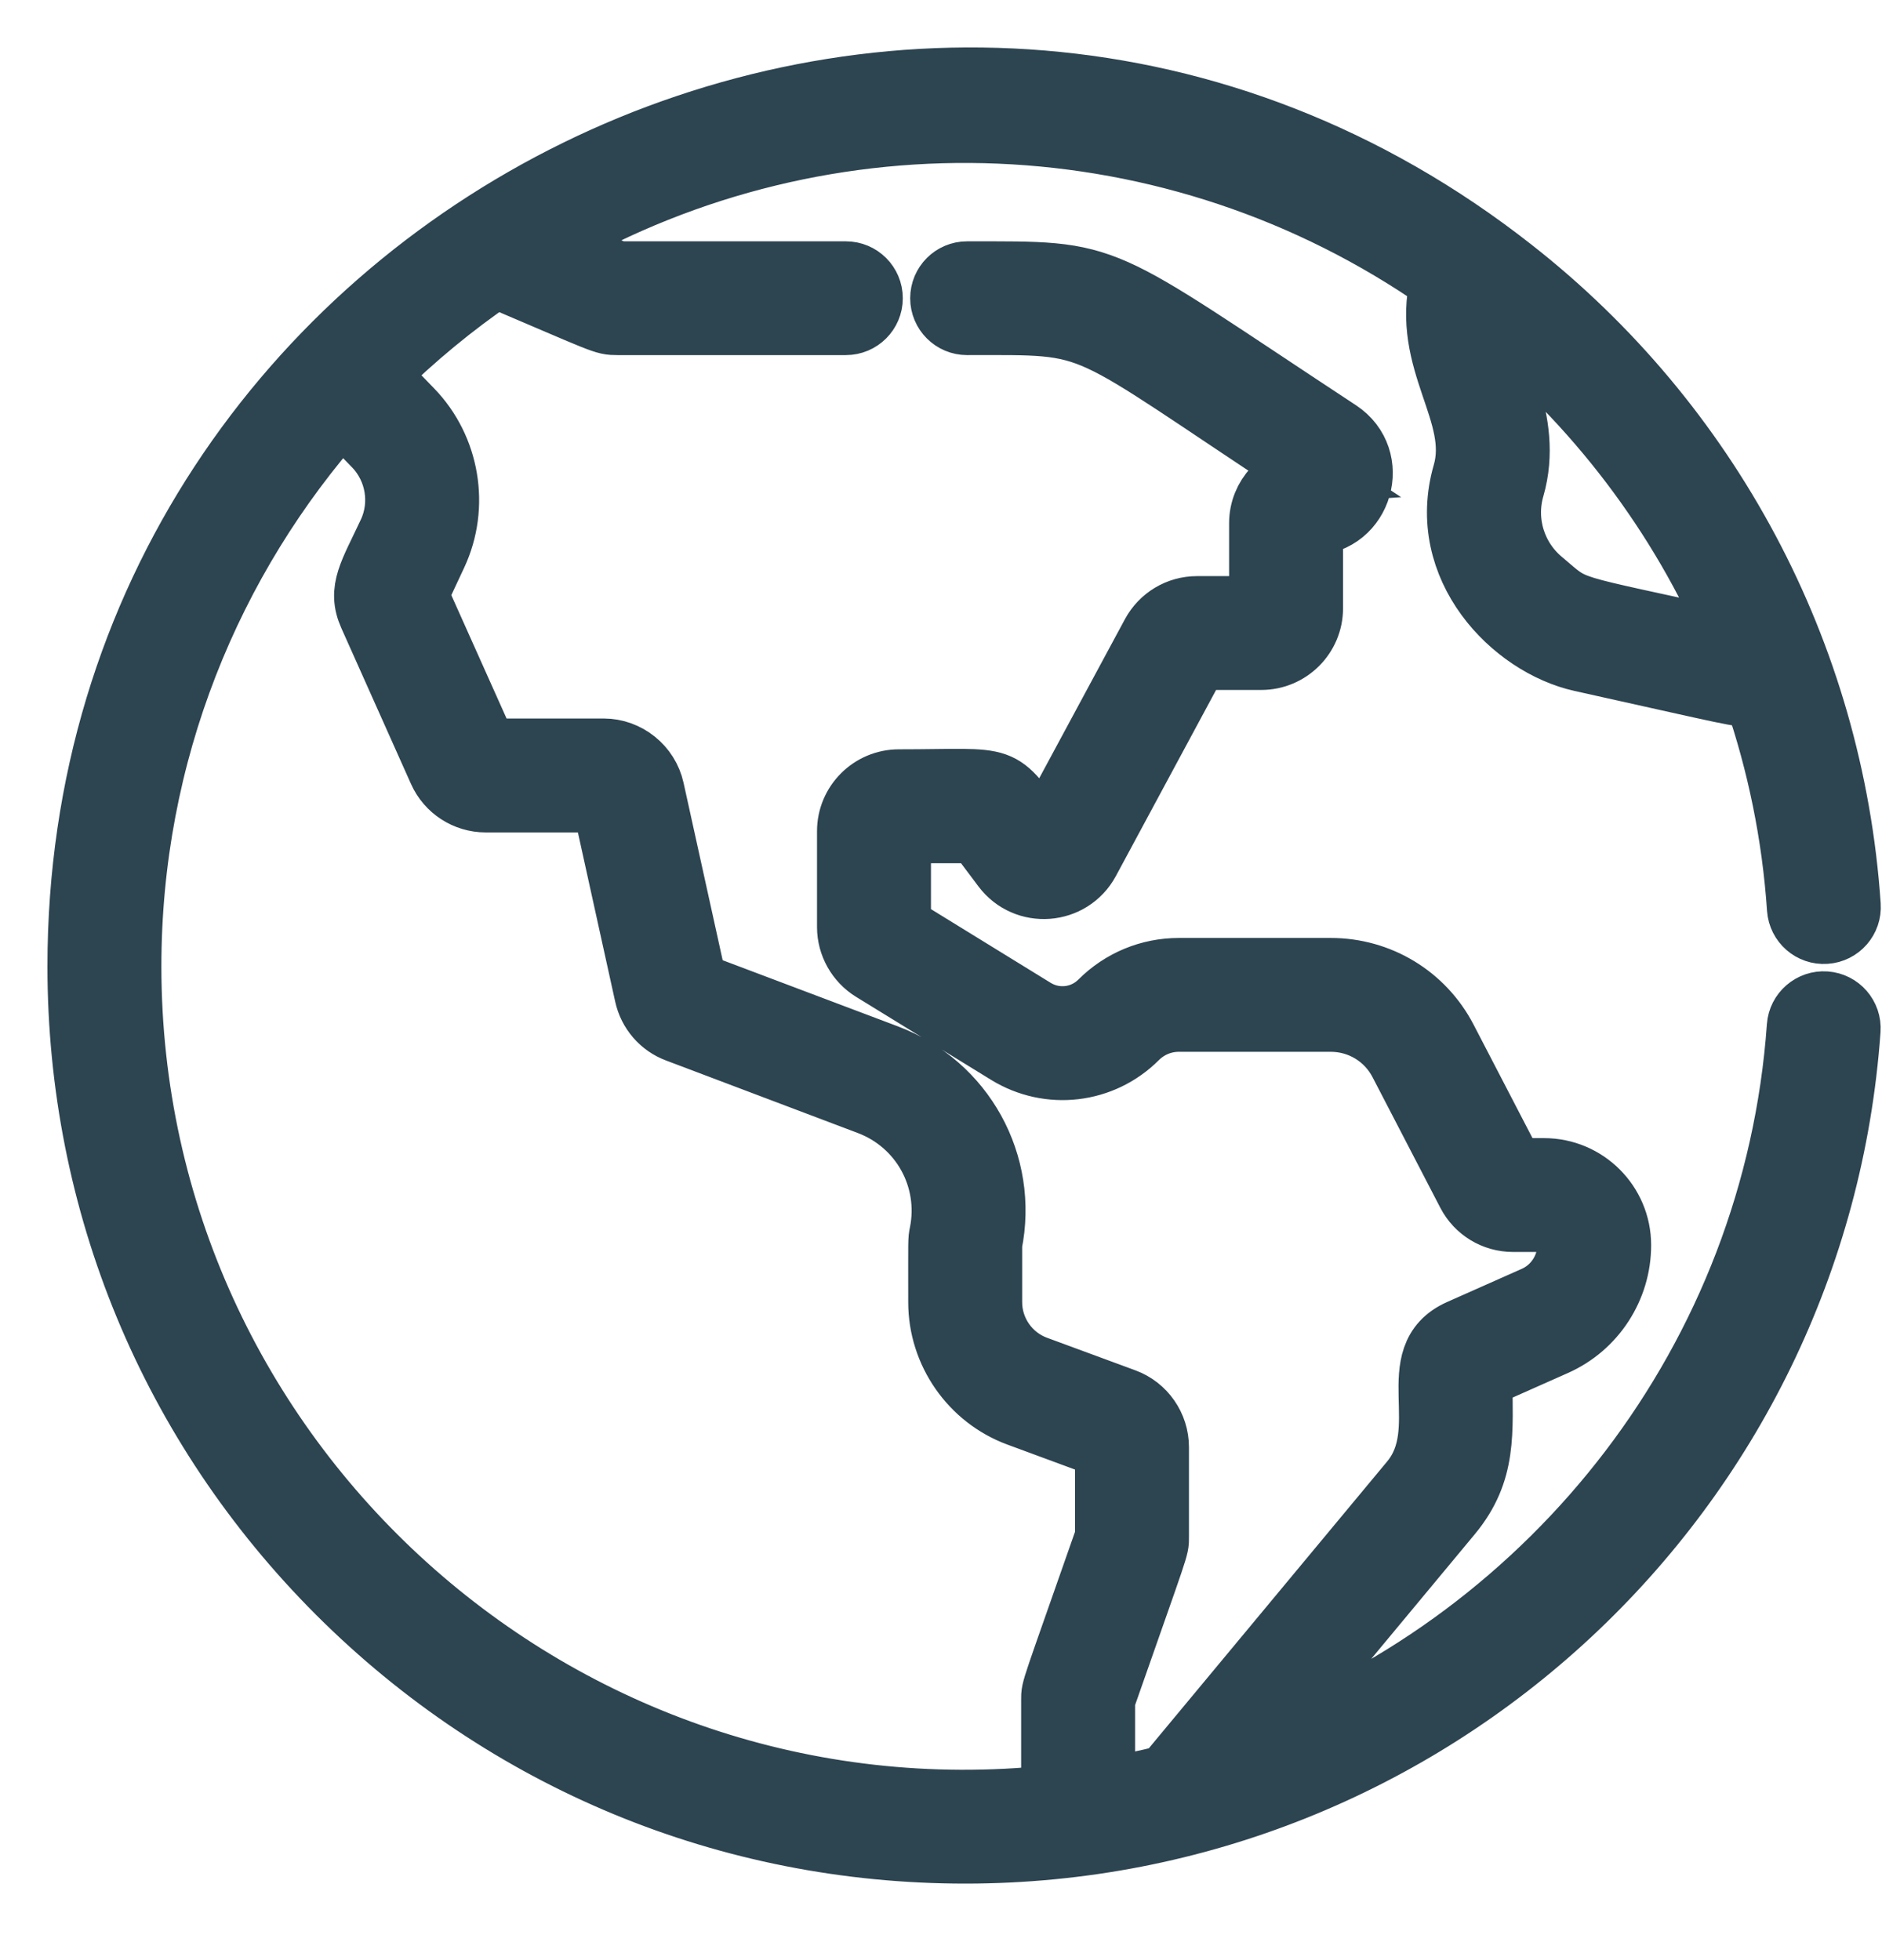 <?xml version="1.0" encoding="UTF-8"?> <svg xmlns="http://www.w3.org/2000/svg" width="24" height="25" viewBox="0 0 24 25" fill="none"><path fill-rule="evenodd" clip-rule="evenodd" d="M23.28 12.784C23.099 12.771 22.939 12.908 22.926 13.091C22.625 17.329 19.823 20.864 16.032 22.29L18.502 19.317C18.958 18.768 18.893 18.262 18.893 17.569L19.836 17.15C20.337 16.927 20.661 16.428 20.661 15.881C20.661 15.345 20.225 14.911 19.691 14.911H19.303L18.441 13.25C18.155 12.7 17.592 12.358 16.971 12.358H15.034C14.655 12.358 14.298 12.506 14.03 12.774C13.807 12.997 13.462 13.038 13.192 12.872L11.477 11.816V10.615H12.453L12.793 11.068C13.077 11.446 13.658 11.403 13.883 10.985L15.272 8.405H16.084C16.441 8.405 16.732 8.115 16.732 7.758V6.688C17.366 6.674 17.605 5.848 17.074 5.498C13.907 3.415 14.229 3.473 12.332 3.473C12.15 3.473 12.002 3.621 12.002 3.804C12.002 3.986 12.15 4.134 12.332 4.134C14.084 4.134 13.674 4.054 16.672 6.027C16.335 6.05 16.069 6.332 16.069 6.673V7.743H15.264C15.025 7.743 14.807 7.874 14.693 8.085L13.31 10.652C12.696 9.834 12.904 9.952 11.463 9.952C11.105 9.952 10.814 10.244 10.814 10.6V11.825C10.814 12.049 10.933 12.26 11.123 12.377L12.845 13.436C13.377 13.763 14.057 13.683 14.499 13.242C14.642 13.099 14.832 13.02 15.034 13.02H16.971C17.343 13.02 17.681 13.225 17.853 13.555L18.719 15.224C18.831 15.439 19.052 15.573 19.295 15.573H19.691C20.144 15.573 20.082 16.315 19.567 16.544L18.615 16.967C17.864 17.301 18.548 18.226 17.993 18.893L14.87 22.652C14.61 22.717 14.346 22.773 14.08 22.818V21.68C14.787 19.66 14.767 19.756 14.767 19.607V18.457C14.767 18.188 14.598 17.943 14.344 17.849L13.213 17.432C12.87 17.305 12.64 16.974 12.64 16.609V15.866C12.848 14.842 12.29 13.831 11.313 13.461L8.876 12.541L8.331 10.068C8.266 9.774 8 9.559 7.698 9.559H6.204L5.321 7.587L5.562 7.072C5.849 6.457 5.725 5.717 5.253 5.229L4.814 4.776C5.277 4.317 5.781 3.9 6.321 3.532C7.725 4.129 7.694 4.134 7.871 4.134H10.787C10.97 4.134 11.118 3.986 11.118 3.804C11.118 3.621 10.97 3.473 10.787 3.473H7.874L7.004 3.102C10.551 1.055 14.979 1.227 18.376 3.593C18.13 4.612 18.887 5.267 18.664 6.038C18.318 7.237 19.286 8.232 20.165 8.427C22.189 8.876 22.132 8.876 22.381 8.879C22.675 9.738 22.864 10.647 22.928 11.591C22.941 11.774 23.099 11.912 23.281 11.899C23.464 11.887 23.602 11.729 23.589 11.546C23.37 8.319 21.785 5.391 19.293 3.436C11.846 -2.422 1 2.971 1 12.325C1 15.345 2.176 18.184 4.312 20.319C6.449 22.453 9.288 23.629 12.308 23.629C18.244 23.629 23.168 19.039 23.587 13.138C23.6 12.956 23.463 12.797 23.28 12.784ZM22.112 8.18C19.867 7.681 20.126 7.793 19.66 7.402C19.318 7.114 19.177 6.652 19.301 6.223C19.554 5.346 19.008 4.616 18.988 4.052C20.338 5.143 21.422 6.558 22.112 8.18ZM13.417 22.908C7.128 23.568 1.663 18.615 1.663 12.325C1.663 9.615 2.683 7.138 4.358 5.257L4.776 5.689C5.058 5.982 5.132 6.424 4.961 6.791C4.719 7.31 4.565 7.519 4.714 7.851L5.602 9.838C5.706 10.071 5.938 10.222 6.194 10.222H7.687L8.231 12.691C8.278 12.905 8.429 13.081 8.635 13.157L11.078 14.081C11.75 14.335 12.133 15.03 11.991 15.733C11.973 15.817 11.977 15.793 11.977 16.609C11.977 17.251 12.382 17.832 12.983 18.054L14.104 18.468V19.604C13.399 21.62 13.417 21.527 13.417 21.677V22.908Z" fill="#2D4451" stroke="#2D4451" stroke-width="0.79"></path></svg> 
